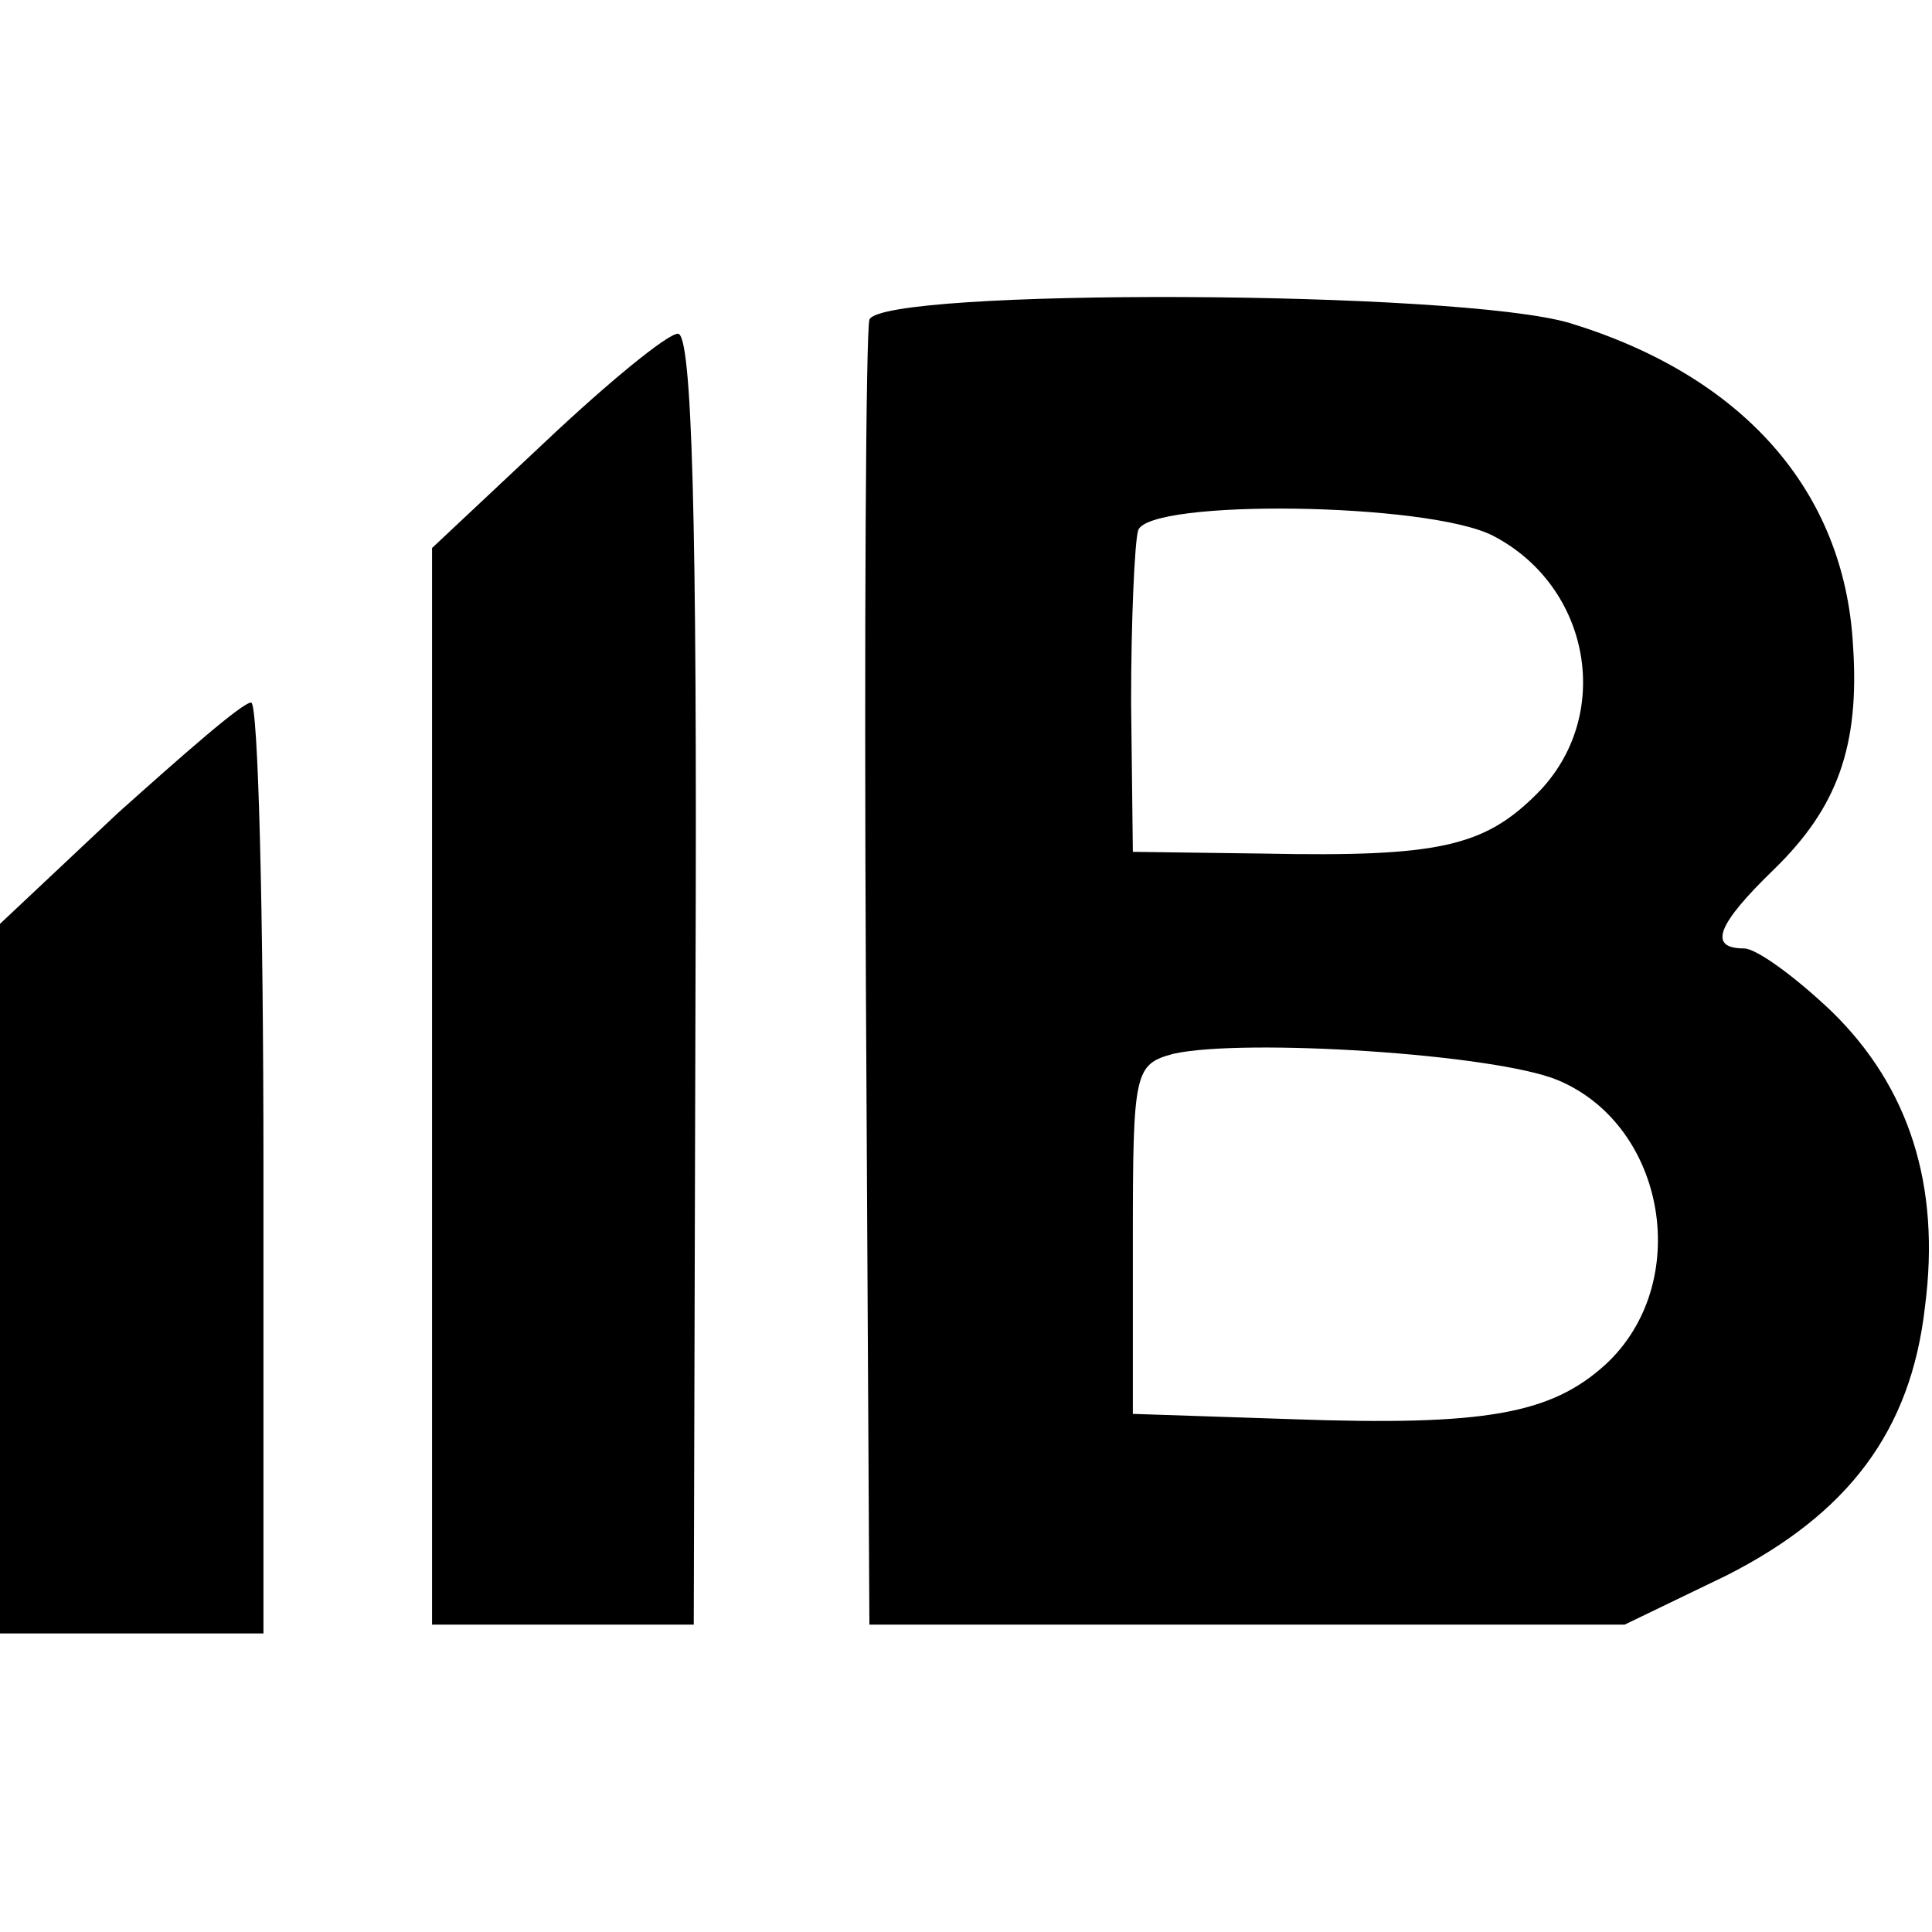 <?xml version="1.0" standalone="no"?>
<!DOCTYPE svg PUBLIC "-//W3C//DTD SVG 20010904//EN"
 "http://www.w3.org/TR/2001/REC-SVG-20010904/DTD/svg10.dtd">
<svg version="1.0" xmlns="http://www.w3.org/2000/svg"
 width="110pt" height="110pt" viewBox="0 0 110 110"
 preserveAspectRatio="xMidYMid meet">
<g transform="translate(0,110) scale(0.1,-0.1)"
fill="#000000" stroke="none">
<path d="M495 918 c-2 -7 -3 -177 -2 -378 l2 -365 215 0 215 0 58 28 c69 35
105 82 113 153 9 69 -9 125 -53 168 -21 20 -43 36 -50 36 -21 0 -15 14 17 45
36 35 49 70 45 128 -5 88 -63 153 -161 183 -63 19 -392 20 -399 2z m355 -123
c56 -29 69 -103 25 -147 -30 -30 -56 -36 -155 -34 l-75 1 -1 85 c0 47 2 91 4
98 6 18 165 16 202 -3z m37 -310 c62 -26 77 -116 27 -162 -31 -28 -68 -35
-179 -31 l-90 3 0 100 c0 95 1 99 23 105 40 9 183 0 219 -15z"/>
<path d="M311 849 l-65 -61 0 -307 0 -306 74 0 75 0 1 368 c1 262 -2 367 -10
367 -6 0 -40 -28 -75 -61z"/>
<path d="M67 637 l-67 -63 0 -202 0 -202 75 0 75 0 0 265 c0 146 -3 265 -7
265 -5 0 -38 -29 -76 -63z"/>
</g>
</svg>
